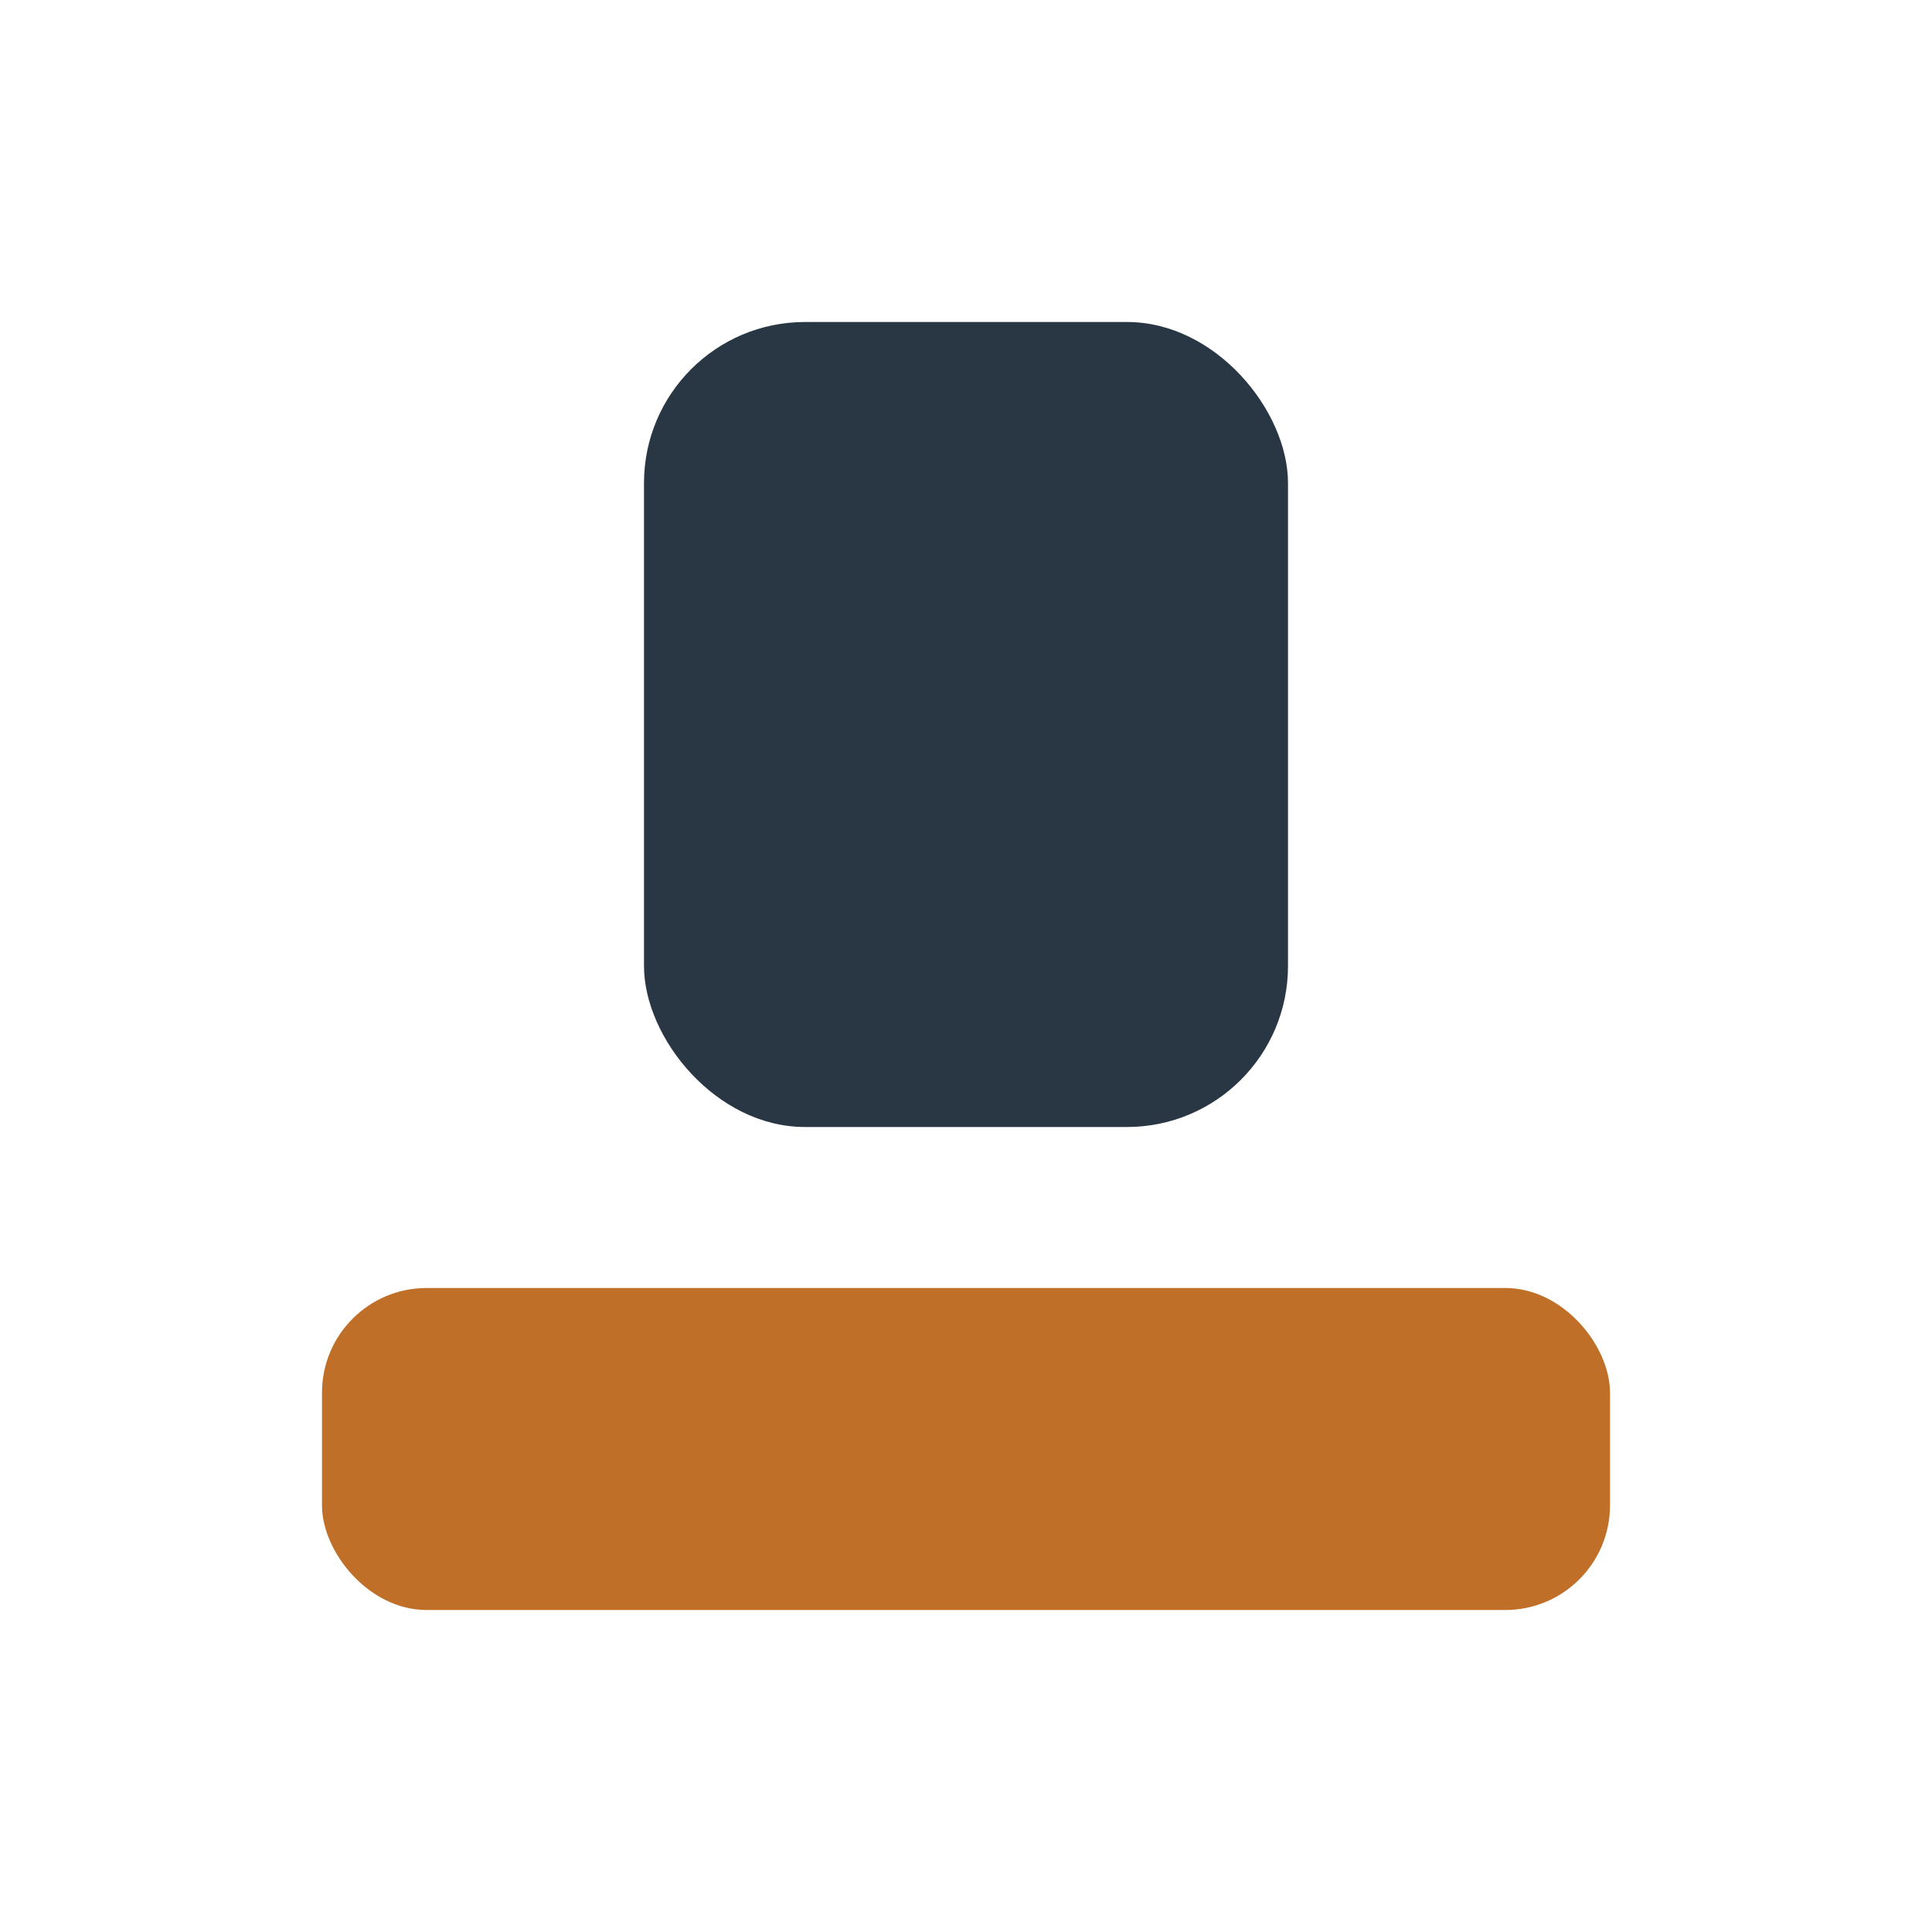 <?xml version="1.0" encoding="UTF-8"?>
<svg xmlns="http://www.w3.org/2000/svg" width="24" height="24" viewBox="0 0 24 24"><rect x="4" y="16" width="16" height="4" rx="1.3" fill="#BF6F27"/><rect x="8" y="4" width="8" height="10" rx="2" fill="#293745"/></svg>